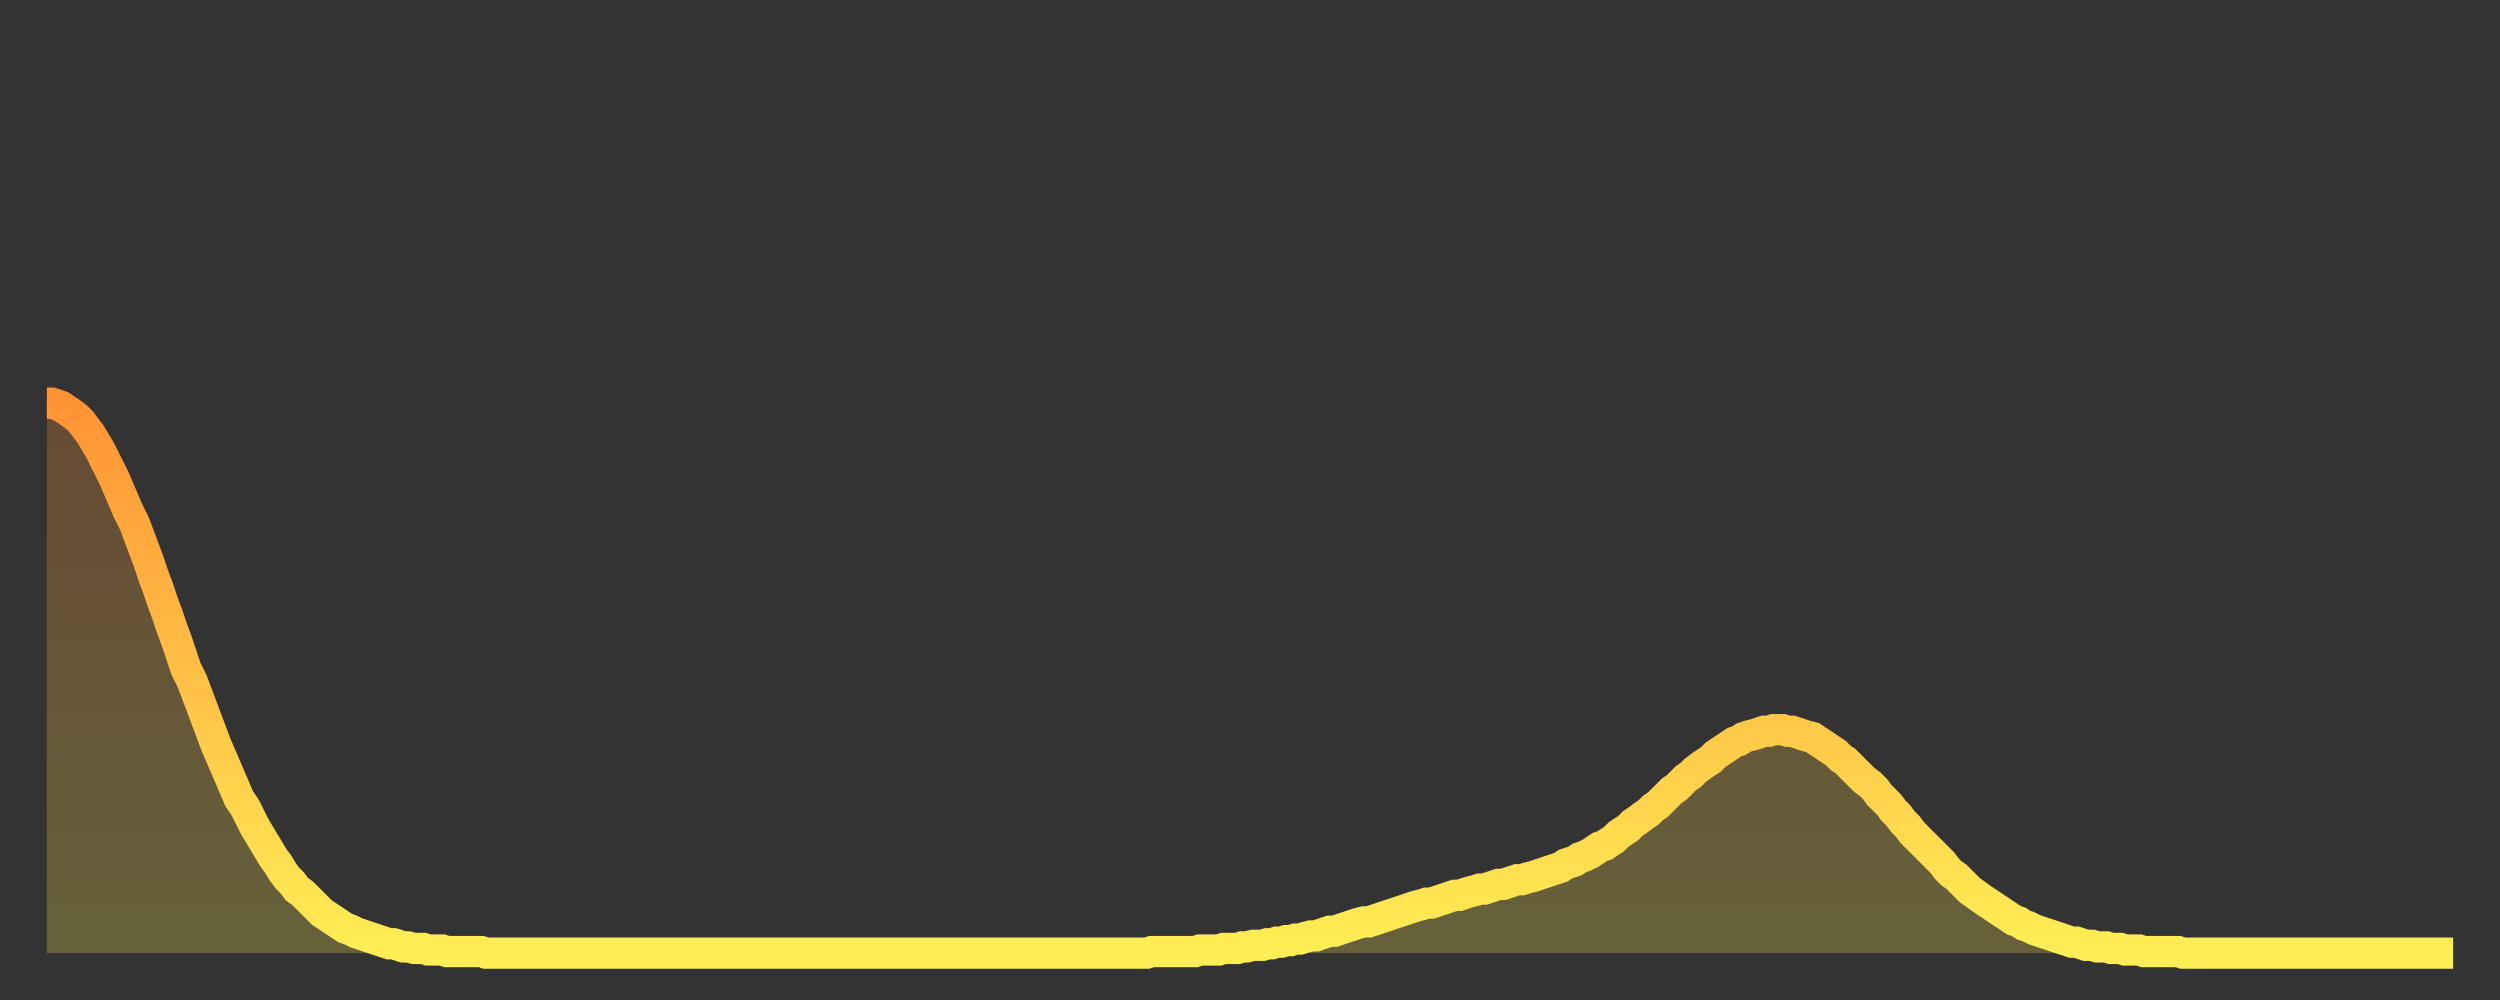 <?xml version="1.0" encoding="utf-8" ?>
<svg baseProfile="full" height="64" version="1.1" width="160" xmlns="http://www.w3.org/2000/svg" xmlns:ev="http://www.w3.org/2001/xml-events" xmlns:xlink="http://www.w3.org/1999/xlink"><rect width="100%" height="100%" fill="#333333" stroke="none"/><defs><linearGradient id="id369188" x1="0" x2="0" y1="0" y2="1"><stop offset="0%" stop-color="#ff9336" /><stop offset="50%" stop-color="#ffc046" /><stop offset="100%" stop-color="#ffee55" /></linearGradient></defs><g transform="translate(3,3)"><g><path d="M 0.0 22.8 0.3 22.8 0.6 22.9 0.9 23.0 1.2 23.2 1.5 23.4 1.9 23.7 2.2 24.0 2.5 24.4 2.8 24.8 3.1 25.3 3.4 25.8 3.7 26.4 4.0 27.0 4.3 27.6 4.6 28.3 4.9 29.0 5.2 29.7 5.6 30.5 5.9 31.3 6.2 32.1 6.5 32.9 6.8 33.8 7.1 34.6 7.4 35.5 7.7 36.3 8.0 37.2 8.3 38.0 8.6 38.9 8.9 39.8 9.3 40.6 9.6 41.4 9.9 42.2 10.2 43.0 10.5 43.8 10.8 44.6 11.1 45.3 11.4 46.0 11.7 46.7 12.0 47.4 12.3 48.1 12.7 48.7 13.0 49.3 13.3 49.9 13.6 50.4 13.9 50.9 14.2 51.4 14.5 51.9 14.8 52.3 15.1 52.8 15.4 53.2 15.7 53.5 16.0 53.9 16.4 54.2 16.7 54.5 17.0 54.8 17.3 55.1 17.6 55.4 17.9 55.6 18.2 55.8 18.5 56.0 18.8 56.2 19.1 56.4 19.4 56.5 19.8 56.7 20.1 56.8 20.4 56.9 20.7 57.0 21.0 57.1 21.3 57.2 21.6 57.3 21.9 57.4 22.2 57.4 22.5 57.5 22.8 57.6 23.1 57.6 23.5 57.7 23.8 57.7 24.1 57.7 24.4 57.8 24.7 57.8 25.0 57.8 25.3 57.8 25.6 57.9 25.9 57.9 26.2 57.9 26.5 57.9 26.8 57.9 27.2 57.9 27.5 57.9 27.8 57.9 28.1 58.0 28.4 58.0 28.7 58.0 29.0 58.0 29.3 58.0 29.6 58.0 29.9 58.0 30.2 58.0 30.6 58.0 30.9 58.0 31.2 58.0 31.5 58.0 31.8 58.0 32.1 58.0 32.4 58.0 32.7 58.0 33.0 58.0 33.3 58.0 33.6 58.0 33.9 58.0 34.3 58.0 34.6 58.0 34.9 58.0 35.2 58.0 35.5 58.0 35.8 58.0 36.1 58.0 36.4 58.0 36.7 58.0 37.0 58.0 37.3 58.0 37.7 58.0 38.0 58.0 38.3 58.0 38.6 58.0 38.9 58.0 39.2 58.0 39.5 58.0 39.8 58.0 40.1 58.0 40.4 58.0 40.7 58.0 41.0 58.0 41.4 58.0 41.7 58.0 42.0 58.0 42.3 58.0 42.6 58.0 42.9 58.0 43.2 58.0 43.5 58.0 43.8 58.0 44.1 58.0 44.4 58.0 44.7 58.0 45.1 58.0 45.4 58.0 45.7 58.0 46.0 58.0 46.3 58.0 46.6 58.0 46.9 58.0 47.2 58.0 47.5 58.0 47.8 58.0 48.1 58.0 48.5 58.0 48.8 58.0 49.1 58.0 49.4 58.0 49.7 58.0 50.0 58.0 50.3 58.0 50.6 58.0 50.9 58.0 51.2 58.0 51.5 58.0 51.8 58.0 52.2 58.0 52.5 58.0 52.8 58.0 53.1 58.0 53.4 58.0 53.7 58.0 54.0 58.0 54.3 58.0 54.6 58.0 54.9 58.0 55.2 58.0 55.6 58.0 55.9 58.0 56.2 58.0 56.5 58.0 56.8 58.0 57.1 58.0 57.4 58.0 57.7 58.0 58.0 58.0 58.3 58.0 58.6 58.0 58.9 58.0 59.3 58.0 59.6 58.0 59.9 58.0 60.2 58.0 60.5 58.0 60.8 58.0 61.1 58.0 61.4 58.0 61.7 58.0 62.0 58.0 62.3 58.0 62.6 58.0 63.0 58.0 63.3 58.0 63.6 58.0 63.9 58.0 64.2 58.0 64.5 58.0 64.8 58.0 65.1 58.0 65.4 58.0 65.7 58.0 66.0 58.0 66.4 58.0 66.7 58.0 67.0 58.0 67.3 58.0 67.6 58.0 67.9 58.0 68.2 58.0 68.5 58.0 68.8 58.0 69.1 58.0 69.4 58.0 69.7 58.0 70.1 58.0 70.4 58.0 70.7 57.9 71.0 57.9 71.3 57.9 71.6 57.9 71.9 57.9 72.2 57.9 72.5 57.9 72.8 57.9 73.1 57.9 73.5 57.9 73.8 57.8 74.1 57.8 74.4 57.8 74.7 57.8 75.0 57.8 75.3 57.7 75.6 57.7 75.9 57.7 76.2 57.7 76.5 57.6 76.8 57.6 77.2 57.5 77.5 57.5 77.8 57.5 78.1 57.4 78.4 57.4 78.7 57.3 79.0 57.3 79.3 57.2 79.6 57.2 79.9 57.1 80.2 57.1 80.5 57.0 80.9 56.9 81.2 56.9 81.5 56.8 81.8 56.7 82.1 56.6 82.4 56.6 82.7 56.5 83.0 56.4 83.3 56.3 83.6 56.2 83.9 56.1 84.3 56.0 84.6 56.0 84.9 55.9 85.2 55.8 85.5 55.7 85.8 55.6 86.1 55.5 86.4 55.4 86.7 55.3 87.0 55.2 87.3 55.1 87.6 55.0 88.0 54.9 88.3 54.8 88.6 54.8 88.9 54.7 89.2 54.6 89.5 54.5 89.8 54.4 90.1 54.3 90.4 54.3 90.7 54.2 91.0 54.1 91.4 54.0 91.7 53.9 92.0 53.9 92.3 53.8 92.6 53.7 92.9 53.6 93.2 53.6 93.5 53.5 93.8 53.4 94.1 53.3 94.4 53.3 94.7 53.2 95.1 53.1 95.4 53.0 95.7 52.9 96.0 52.8 96.3 52.7 96.6 52.6 96.9 52.5 97.2 52.3 97.5 52.2 97.8 52.1 98.1 51.9 98.4 51.8 98.8 51.6 99.1 51.4 99.4 51.2 99.7 51.1 100.0 50.9 100.3 50.7 100.6 50.4 100.9 50.2 101.2 50.0 101.5 49.7 101.8 49.5 102.2 49.2 102.5 49.0 102.8 48.7 103.1 48.5 103.4 48.2 103.7 47.9 104.0 47.6 104.3 47.4 104.6 47.1 104.9 46.8 105.2 46.6 105.5 46.3 105.9 46.0 106.2 45.8 106.5 45.6 106.8 45.3 107.1 45.1 107.4 44.9 107.7 44.7 108.0 44.5 108.3 44.4 108.6 44.2 108.9 44.1 109.3 44.0 109.6 43.9 109.9 43.8 110.2 43.8 110.5 43.7 110.8 43.7 111.1 43.7 111.4 43.8 111.7 43.8 112.0 43.9 112.3 44.0 112.6 44.1 113.0 44.2 113.3 44.4 113.6 44.6 113.9 44.8 114.2 45.0 114.5 45.2 114.8 45.5 115.1 45.7 115.4 46.0 115.7 46.3 116.0 46.6 116.3 46.9 116.7 47.2 117.0 47.5 117.3 47.9 117.6 48.2 117.9 48.5 118.2 48.9 118.5 49.2 118.8 49.6 119.1 49.9 119.4 50.3 119.7 50.6 120.1 51.0 120.4 51.3 120.7 51.6 121.0 51.9 121.3 52.2 121.6 52.6 121.9 52.9 122.2 53.1 122.5 53.4 122.8 53.7 123.1 54.0 123.4 54.2 123.8 54.5 124.1 54.7 124.4 54.9 124.7 55.1 125.0 55.3 125.3 55.5 125.6 55.7 125.9 55.9 126.2 56.0 126.5 56.2 126.8 56.3 127.2 56.5 127.5 56.6 127.8 56.7 128.1 56.8 128.4 56.9 128.7 57.0 129.0 57.1 129.3 57.2 129.6 57.3 129.9 57.3 130.2 57.4 130.5 57.5 130.9 57.5 131.2 57.6 131.5 57.6 131.8 57.6 132.1 57.7 132.4 57.7 132.7 57.7 133.0 57.8 133.3 57.8 133.6 57.8 133.9 57.8 134.2 57.9 134.6 57.9 134.9 57.9 135.2 57.9 135.5 57.9 135.8 57.9 136.1 57.9 136.4 57.9 136.7 58.0 137.0 58.0 137.3 58.0 137.6 58.0 138.0 58.0 138.3 58.0 138.6 58.0 138.9 58.0 139.2 58.0 139.5 58.0 139.8 58.0 140.1 58.0 140.4 58.0 140.7 58.0 141.0 58.0 141.3 58.0 141.7 58.0 142.0 58.0 142.3 58.0 142.6 58.0 142.9 58.0 143.2 58.0 143.5 58.0 143.8 58.0 144.1 58.0 144.4 58.0 144.7 58.0 145.1 58.0 145.4 58.0 145.7 58.0 146.0 58.0 146.3 58.0 146.6 58.0 146.9 58.0 147.2 58.0 147.5 58.0 147.8 58.0 148.1 58.0 148.4 58.0 148.8 58.0 149.1 58.0 149.4 58.0 149.7 58.0 150.0 58.0 150.3 58.0 150.6 58.0 150.9 58.0 151.2 58.0 151.5 58.0 151.8 58.0 152.1 58.0 152.5 58.0 152.8 58.0 153.1 58.0 153.4 58.0 153.7 58.0 154.0 58.0" fill="none" id="graph-curve" opacity="1" stroke="url(#id369188)" stroke-width="2" /><path d="M 0 58 L 0.0 22.8 0.3 22.8 0.6 22.9 0.9 23.0 1.2 23.2 1.5 23.4 1.9 23.7 2.2 24.0 2.5 24.4 2.8 24.8 3.1 25.3 3.4 25.8 3.7 26.4 4.0 27.0 4.3 27.6 4.6 28.3 4.9 29.0 5.2 29.7 5.6 30.5 5.9 31.3 6.2 32.1 6.5 32.9 6.8 33.8 7.1 34.6 7.4 35.5 7.7 36.3 8.0 37.2 8.3 38.0 8.6 38.9 8.9 39.8 9.3 40.6 9.6 41.4 9.9 42.2 10.2 43.0 10.5 43.8 10.8 44.6 11.1 45.3 11.4 46.0 11.7 46.7 12.0 47.4 12.3 48.1 12.7 48.7 13.0 49.3 13.3 49.9 13.6 50.4 13.9 50.9 14.2 51.4 14.5 51.9 14.8 52.3 15.1 52.8 15.4 53.2 15.7 53.5 16.0 53.9 16.4 54.2 16.7 54.5 17.0 54.8 17.3 55.1 17.6 55.4 17.9 55.6 18.2 55.8 18.5 56.0 18.8 56.2 19.1 56.4 19.4 56.5 19.8 56.7 20.1 56.8 20.4 56.9 20.7 57.0 21.0 57.1 21.3 57.2 21.6 57.3 21.9 57.4 22.2 57.4 22.5 57.5 22.8 57.6 23.1 57.6 23.5 57.7 23.8 57.7 24.1 57.7 24.4 57.8 24.7 57.8 25.0 57.8 25.3 57.8 25.6 57.9 25.9 57.9 26.2 57.9 26.5 57.9 26.8 57.9 27.2 57.9 27.5 57.9 27.8 57.9 28.1 58.0 28.4 58.0 28.7 58.0 29.0 58.0 29.3 58.0 29.6 58.0 29.9 58.0 30.2 58.0 30.6 58.0 30.9 58.0 31.2 58.0 31.5 58.0 31.8 58.0 32.1 58.0 32.4 58.0 32.7 58.0 33.0 58.0 33.3 58.0 33.6 58.0 33.9 58.0 34.3 58.0 34.6 58.0 34.9 58.0 35.2 58.0 35.5 58.0 35.8 58.0 36.1 58.0 36.4 58.0 36.7 58.0 37.0 58.0 37.3 58.0 37.7 58.0 38.0 58.0 38.3 58.0 38.6 58.0 38.9 58.0 39.2 58.0 39.5 58.0 39.8 58.0 40.1 58.0 40.4 58.0 40.7 58.0 41.0 58.0 41.4 58.0 41.7 58.0 42.0 58.0 42.3 58.0 42.6 58.0 42.9 58.0 43.2 58.0 43.5 58.0 43.8 58.0 44.1 58.0 44.4 58.0 44.7 58.0 45.1 58.0 45.4 58.0 45.7 58.0 46.0 58.0 46.3 58.0 46.6 58.0 46.9 58.0 47.2 58.0 47.5 58.0 47.8 58.0 48.1 58.0 48.5 58.0 48.8 58.0 49.1 58.0 49.4 58.0 49.7 58.0 50.0 58.0 50.3 58.0 50.6 58.0 50.9 58.0 51.2 58.0 51.5 58.0 51.8 58.0 52.2 58.0 52.5 58.0 52.8 58.0 53.1 58.0 53.4 58.0 53.7 58.0 54.0 58.0 54.3 58.0 54.6 58.0 54.9 58.0 55.2 58.0 55.6 58.0 55.9 58.0 56.2 58.0 56.5 58.0 56.8 58.0 57.1 58.0 57.4 58.0 57.7 58.0 58.0 58.0 58.3 58.0 58.6 58.0 58.9 58.0 59.3 58.0 59.6 58.0 59.9 58.0 60.2 58.0 60.5 58.0 60.8 58.0 61.1 58.0 61.4 58.0 61.7 58.0 62.0 58.0 62.3 58.0 62.6 58.0 63.0 58.0 63.3 58.0 63.6 58.0 63.9 58.0 64.2 58.0 64.5 58.0 64.8 58.0 65.1 58.0 65.4 58.0 65.7 58.0 66.0 58.0 66.4 58.0 66.7 58.0 67.0 58.0 67.3 58.0 67.6 58.0 67.9 58.0 68.2 58.0 68.5 58.0 68.8 58.0 69.1 58.0 69.4 58.0 69.7 58.0 70.1 58.0 70.4 58.0 70.7 57.9 71.0 57.9 71.3 57.9 71.6 57.9 71.9 57.9 72.2 57.9 72.5 57.9 72.8 57.9 73.1 57.9 73.5 57.9 73.8 57.8 74.1 57.8 74.4 57.8 74.7 57.8 75.0 57.8 75.3 57.7 75.6 57.7 75.9 57.7 76.2 57.7 76.5 57.6 76.8 57.6 77.2 57.5 77.5 57.5 77.8 57.5 78.1 57.4 78.4 57.4 78.7 57.3 79.0 57.3 79.3 57.2 79.6 57.2 79.9 57.1 80.2 57.1 80.5 57.0 80.9 56.9 81.2 56.9 81.5 56.8 81.8 56.7 82.1 56.6 82.4 56.6 82.7 56.5 83.0 56.4 83.3 56.3 83.6 56.2 83.9 56.1 84.3 56.0 84.6 56.0 84.9 55.9 85.2 55.8 85.5 55.7 85.8 55.6 86.1 55.5 86.4 55.4 86.7 55.3 87.0 55.2 87.3 55.1 87.6 55.0 88.0 54.9 88.3 54.8 88.6 54.8 88.9 54.7 89.2 54.6 89.5 54.5 89.8 54.4 90.1 54.3 90.4 54.3 90.7 54.2 91.0 54.1 91.4 54.0 91.7 53.9 92.0 53.9 92.3 53.8 92.6 53.7 92.9 53.6 93.2 53.6 93.5 53.5 93.8 53.4 94.1 53.3 94.4 53.3 94.7 53.2 95.1 53.1 95.4 53.0 95.7 52.9 96.0 52.8 96.3 52.7 96.6 52.6 96.9 52.5 97.2 52.3 97.5 52.2 97.8 52.1 98.1 51.9 98.4 51.8 98.8 51.6 99.1 51.4 99.4 51.2 99.7 51.1 100.0 50.9 100.3 50.7 100.6 50.4 100.9 50.2 101.2 50.0 101.5 49.7 101.8 49.5 102.2 49.2 102.5 49.0 102.8 48.7 103.1 48.5 103.4 48.2 103.7 47.9 104.0 47.6 104.3 47.4 104.6 47.1 104.9 46.8 105.2 46.6 105.5 46.3 105.9 46.0 106.2 45.8 106.5 45.6 106.8 45.3 107.1 45.1 107.4 44.9 107.7 44.7 108.0 44.5 108.3 44.4 108.6 44.2 108.9 44.1 109.3 44.0 109.6 43.9 109.9 43.8 110.2 43.8 110.5 43.7 110.8 43.7 111.1 43.7 111.4 43.8 111.7 43.8 112.0 43.9 112.3 44.0 112.6 44.1 113.0 44.2 113.3 44.4 113.6 44.6 113.9 44.8 114.2 45.0 114.5 45.2 114.8 45.5 115.1 45.7 115.4 46.0 115.7 46.3 116.0 46.6 116.3 46.9 116.7 47.2 117.0 47.5 117.3 47.9 117.6 48.2 117.9 48.5 118.2 48.9 118.5 49.2 118.8 49.6 119.1 49.9 119.4 50.3 119.7 50.6 120.1 51.0 120.4 51.3 120.7 51.6 121.0 51.9 121.3 52.2 121.6 52.6 121.9 52.9 122.2 53.1 122.5 53.4 122.8 53.7 123.1 54.0 123.4 54.2 123.8 54.5 124.1 54.7 124.4 54.9 124.7 55.1 125.0 55.3 125.3 55.5 125.6 55.7 125.9 55.9 126.2 56.0 126.5 56.2 126.8 56.3 127.2 56.5 127.5 56.6 127.8 56.7 128.1 56.8 128.4 56.9 128.7 57.0 129.0 57.1 129.3 57.2 129.6 57.3 129.9 57.3 130.2 57.4 130.5 57.5 130.9 57.5 131.2 57.6 131.5 57.6 131.8 57.6 132.1 57.7 132.4 57.7 132.7 57.7 133.0 57.8 133.3 57.8 133.6 57.8 133.9 57.8 134.2 57.9 134.6 57.9 134.9 57.9 135.2 57.9 135.5 57.9 135.8 57.9 136.1 57.9 136.4 57.9 136.7 58.0 137.0 58.0 137.3 58.0 137.6 58.0 138.0 58.0 138.3 58.0 138.6 58.0 138.9 58.0 139.2 58.0 139.5 58.0 139.8 58.0 140.1 58.0 140.4 58.0 140.7 58.0 141.0 58.0 141.3 58.0 141.7 58.0 142.0 58.0 142.3 58.0 142.6 58.0 142.9 58.0 143.2 58.0 143.5 58.0 143.8 58.0 144.1 58.0 144.4 58.0 144.7 58.0 145.1 58.0 145.4 58.0 145.7 58.0 146.0 58.0 146.3 58.0 146.6 58.0 146.9 58.0 147.2 58.0 147.5 58.0 147.8 58.0 148.1 58.0 148.4 58.0 148.8 58.0 149.1 58.0 149.4 58.0 149.7 58.0 150.0 58.0 150.3 58.0 150.6 58.0 150.9 58.0 151.2 58.0 151.5 58.0 151.8 58.0 152.1 58.0 152.5 58.0 152.8 58.0 153.1 58.0 153.4 58.0 153.7 58.0 154.0 58.0 154 58" fill="url(#id369188)" fill-opacity=".25" id="graph-shadow" /></g></g></svg>